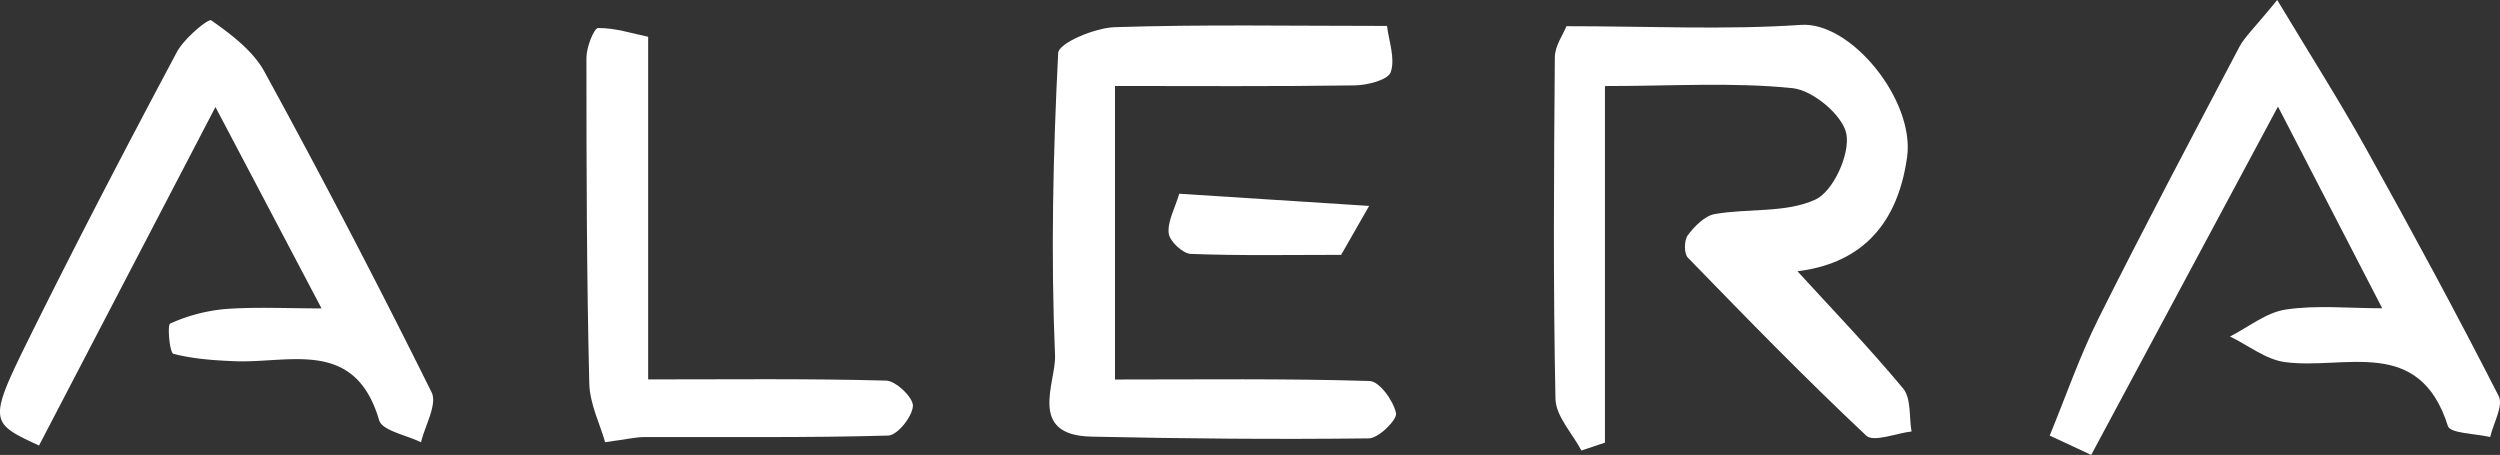 <svg id="Livello_1" data-name="Livello 1" xmlns="http://www.w3.org/2000/svg" width="946.53" height="172.25" viewBox="0 0 946.53 172.25">
  <rect x="0" y="0" width="946.53" height="172.25" fill="#333333" stroke="none"/>
  <g>
    <path d="M634,32.58v135l-8.91,3c-3.43-6.52-9.68-13-9.82-19.57-.89-43.09-.6-86.21-.24-129.31,0-4.29,3.13-8.56,4.39-11.78,31.56,0,60.3,1.43,88.81-.5,19-1.3,43.18,28.66,40.17,50.06C744.54,87.14,729,100,706.89,102.7c12.28,13.45,26.71,28.42,40,44.37,3.1,3.74,2.23,10.77,3.19,16.29-5.86.67-14.37,4.18-17.15,1.57-23.18-21.77-45.38-44.58-67.55-67.4-1.49-1.53-1.42-6.62,0-8.49,2.56-3.38,6.38-7.31,10.2-8,12.73-2.21,27-.34,38.1-5.48,6.75-3.12,13.12-17.09,11.75-24.76-1.27-7.07-12.66-16.62-20.39-17.42C682.59,31.07,659.78,32.58,634,32.58Z" transform="translate(-26.35)" fill="#fff"/>
    <path d="M802.39,164.92c6.09-14.8,11.32-30,18.46-44.31,17.24-34.49,35.3-68.56,53.26-102.69,2-3.86,5.51-7,14.42-17.92C901,20.74,912.09,38.17,922.12,56.19c17.25,31,34.13,62.16,50.25,93.73,1.88,3.68-2,10.3-3.21,15.55-5.55-1.32-15.16-1.36-16-4.16-10.86-34.42-39.18-21.16-61.79-24.23-7.21-1-13.83-6.33-20.71-9.68,7-3.56,13.76-9.13,21.15-10.22,11.73-1.73,23.91-.46,36.48-.46C915.1,91.24,902,65.87,888.82,40.35L818.1,172.25Z" transform="translate(-26.35)" fill="#fff"/>
    <path d="M41.12,168.68c-19-8.81-19.44-9-2.67-42.83,17.7-35.68,36.13-71,54.87-106.15,2.75-5.16,11.92-12.76,13-12,7.59,5.35,15.82,11.52,20.15,19.45q32.82,60,63.28,121.37c2.25,4.54-2.48,12.54-4,18.94-5.48-2.73-14.69-4.37-15.86-8.37-9.13-31.12-33.75-21.51-54.6-22.33-7.83-.31-15.78-.86-23.29-2.8-1.42-.37-2.37-11-1.2-11.47A65,65,0,0,1,111.66,117c11.7-.85,23.51-.23,36.43-.23-13.66-25.93-26.85-51-40.17-76.25Z" transform="translate(-26.35)" fill="#fff"/>
    <path d="M551.49,9.82c.68,5.66,3.17,12.27,1.43,17.45-1,3-8.86,5-13.67,5.06-30.21.44-60.42.22-90.75.22V143.69c32.63,0,64.54-.41,96.4.56,3.7.11,9,7.43,10,12.16.53,2.48-6.56,9.51-10.27,9.56-35,.42-70.09.1-105.12-.66-24.33-.52-13.28-20.6-13.71-30.71-1.62-38.13-.74-76.42,1.19-114.55.19-3.76,13.85-9.52,21.41-9.76C481.68,9.21,515,9.82,551.49,9.82Z" transform="translate(-26.35)" fill="#fff"/>
    <path d="M271.75,13.93V143.65c30.6,0,60.37-.35,90.12.45,3.71.1,10.32,6.49,10.12,9.63-.25,4.08-5.88,11.08-9.36,11.18-30.76.88-61.56.47-92.34.57-3.19,0-6.38.8-14.83,1.94-1.87-6.65-5.79-14.39-6-22.22-1-41.1-1.08-82.23-1.08-123.35,0-3.94,2.85-11.22,4.42-11.24C259.32,10.56,265.84,12.71,271.75,13.93Z" transform="translate(-26.35)" fill="#fff"/>
    <path d="M534.12,96.49c-19.66,0-38.32.36-56.93-.36-3.05-.12-8-4.8-8.36-7.78-.5-4.5,2.32-9.36,4-15l71.89,4.61Z" transform="translate(-26.35)" fill="#fff"/>
  </g>
</svg>
